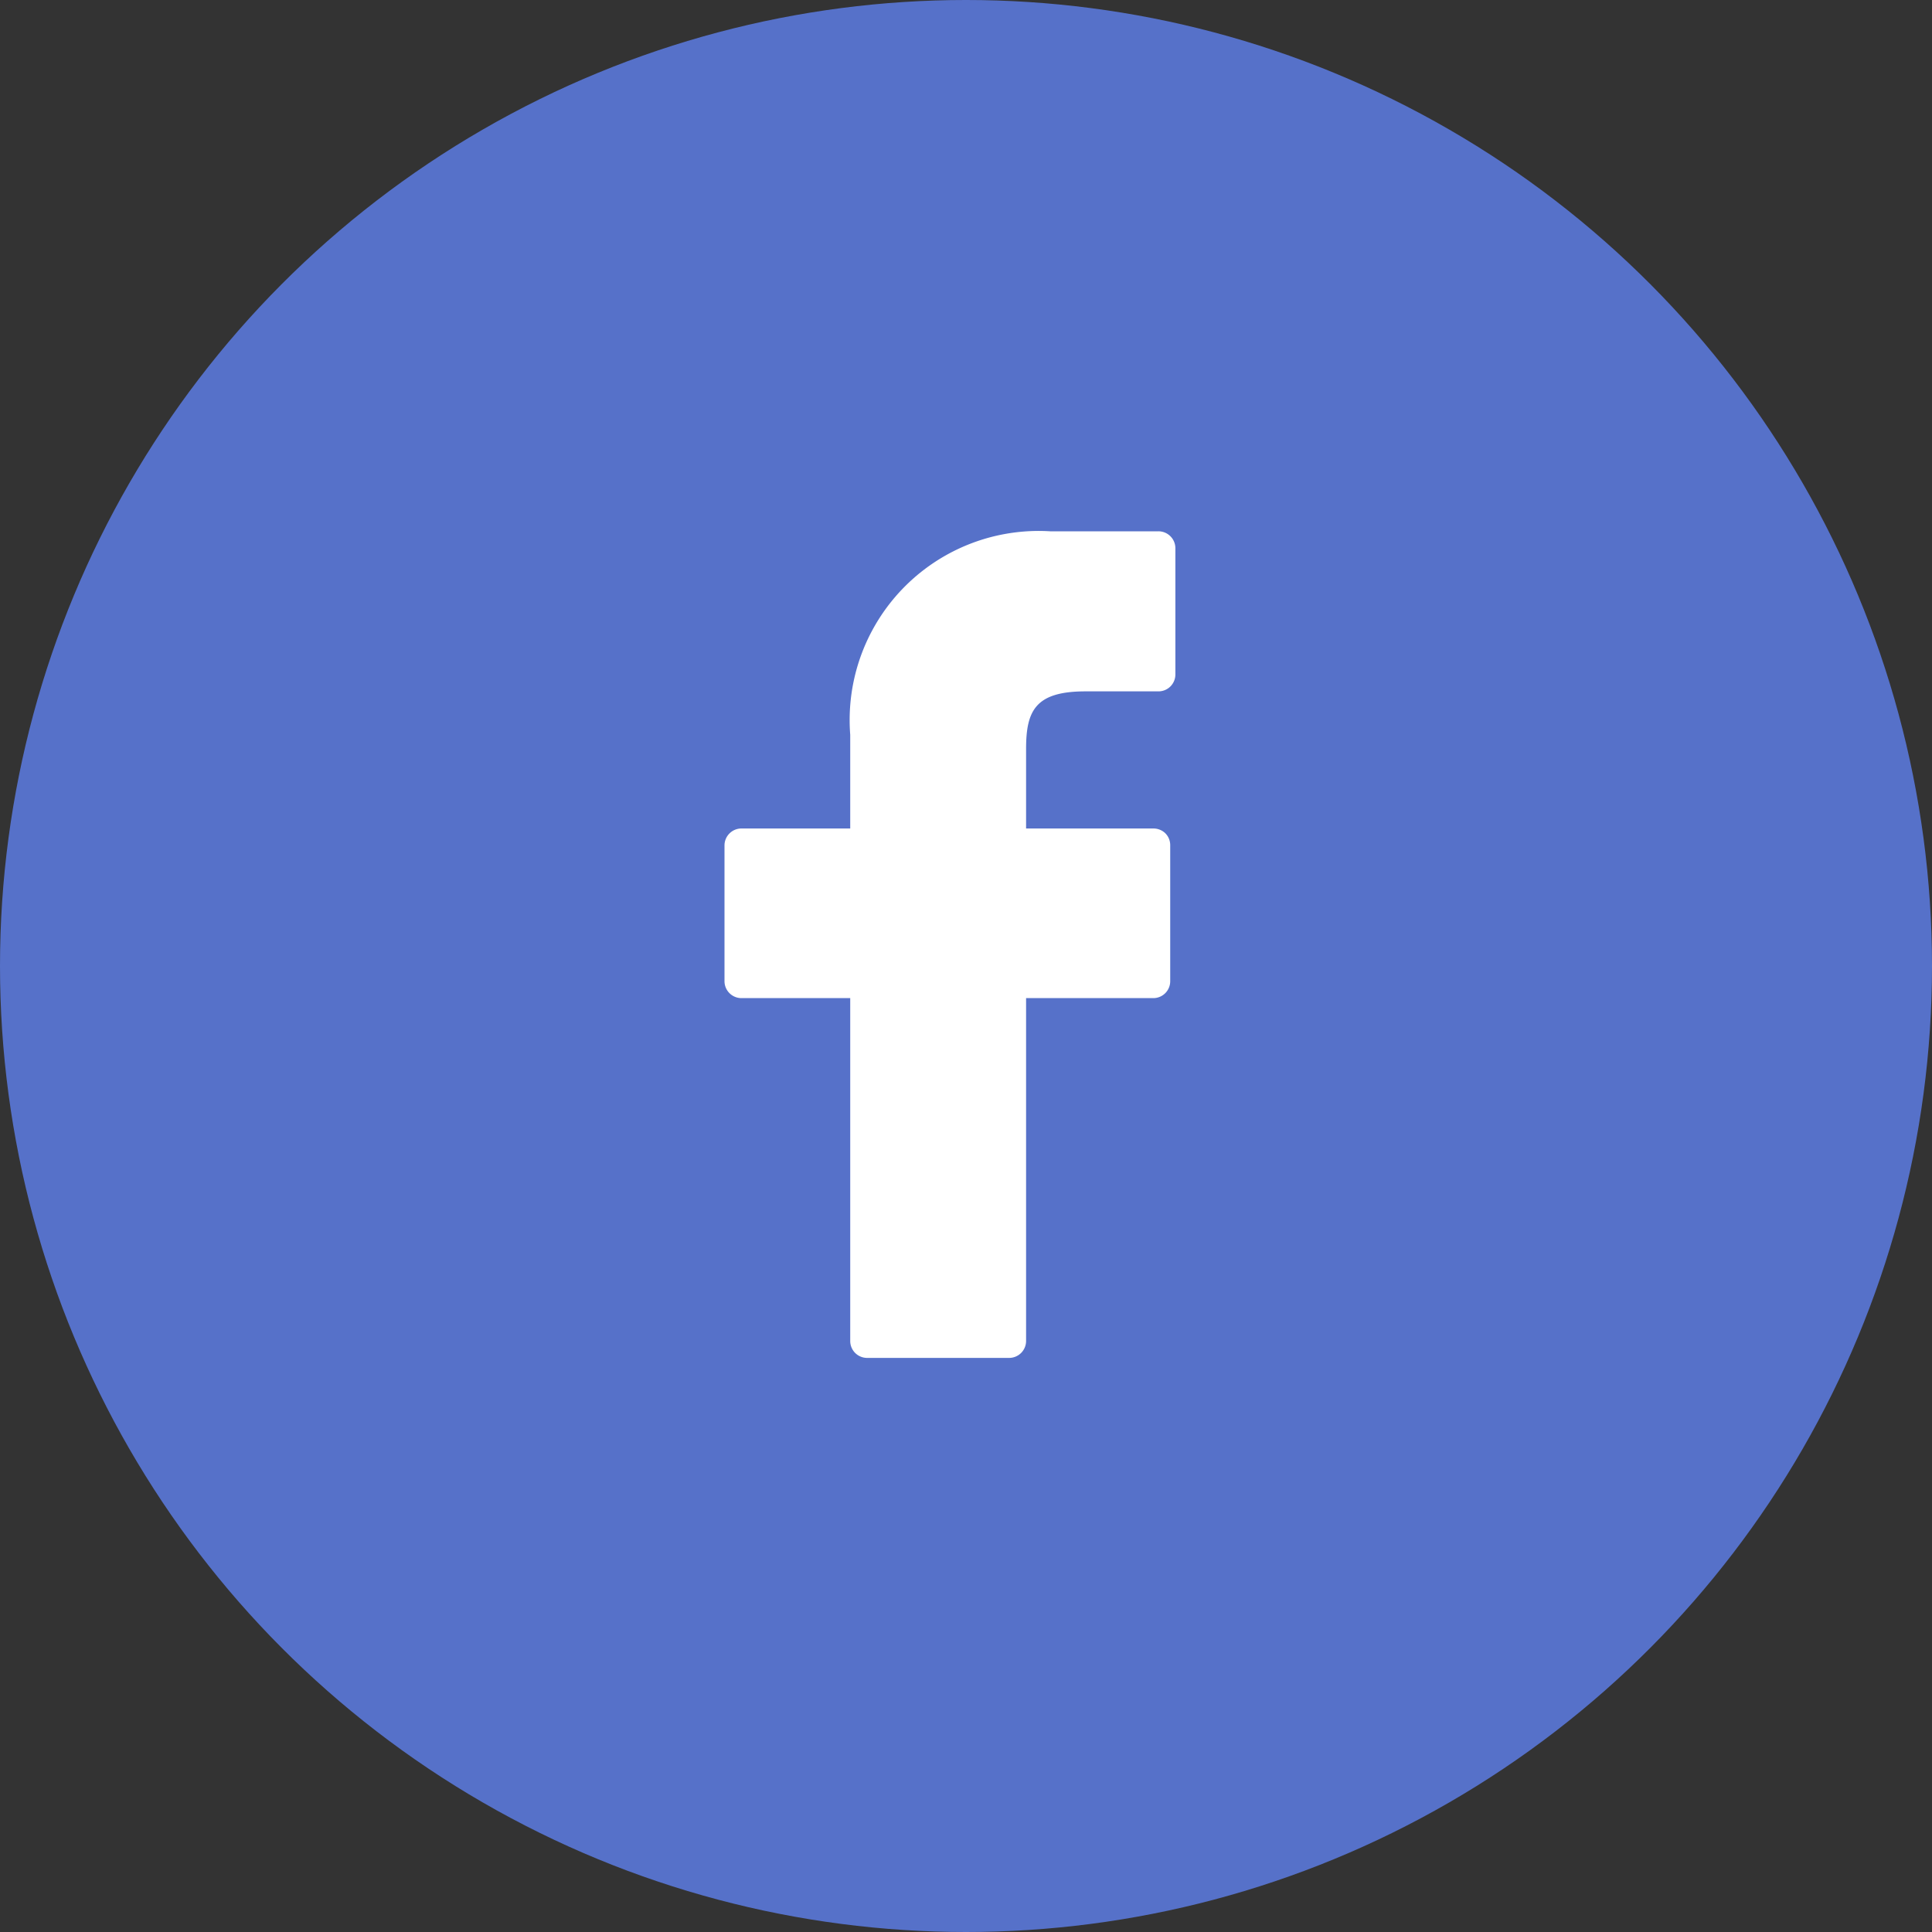 <svg xmlns="http://www.w3.org/2000/svg" width="40" height="40" viewBox="0 0 40 40">
  <rect x="0" y="0" width="40" height="40" fill="#333333" stroke="none"/>
  <g id="icon-facebook" transform="translate(-1407 -4777)">
    <circle id="Ellipse_20" data-name="Ellipse 20" cx="20" cy="20" r="20" transform="translate(1407 4777)" fill="#5671c9"/>
    <g id="facebook-logo" transform="translate(1422 4788)">
      <path id="Path_18" data-name="Path 18" d="M31.06,0,28.821,0A3.914,3.914,0,0,0,24.68,4.212V6.153H22.429a.351.351,0,0,0-.352.349V9.316a.351.351,0,0,0,.352.349H24.68v7.1a.35.35,0,0,0,.352.349h2.937a.351.351,0,0,0,.352-.349v-7.1h2.632a.35.35,0,0,0,.352-.349V6.5a.348.348,0,0,0-.1-.247.354.354,0,0,0-.249-.1H28.321V4.507c0-.791.19-1.193,1.23-1.193H31.06a.35.35,0,0,0,.352-.349V.353A.351.351,0,0,0,31.06,0Z" transform="translate(-22.077)" fill="#fff"/>
    </g>
  </g>
</svg>
